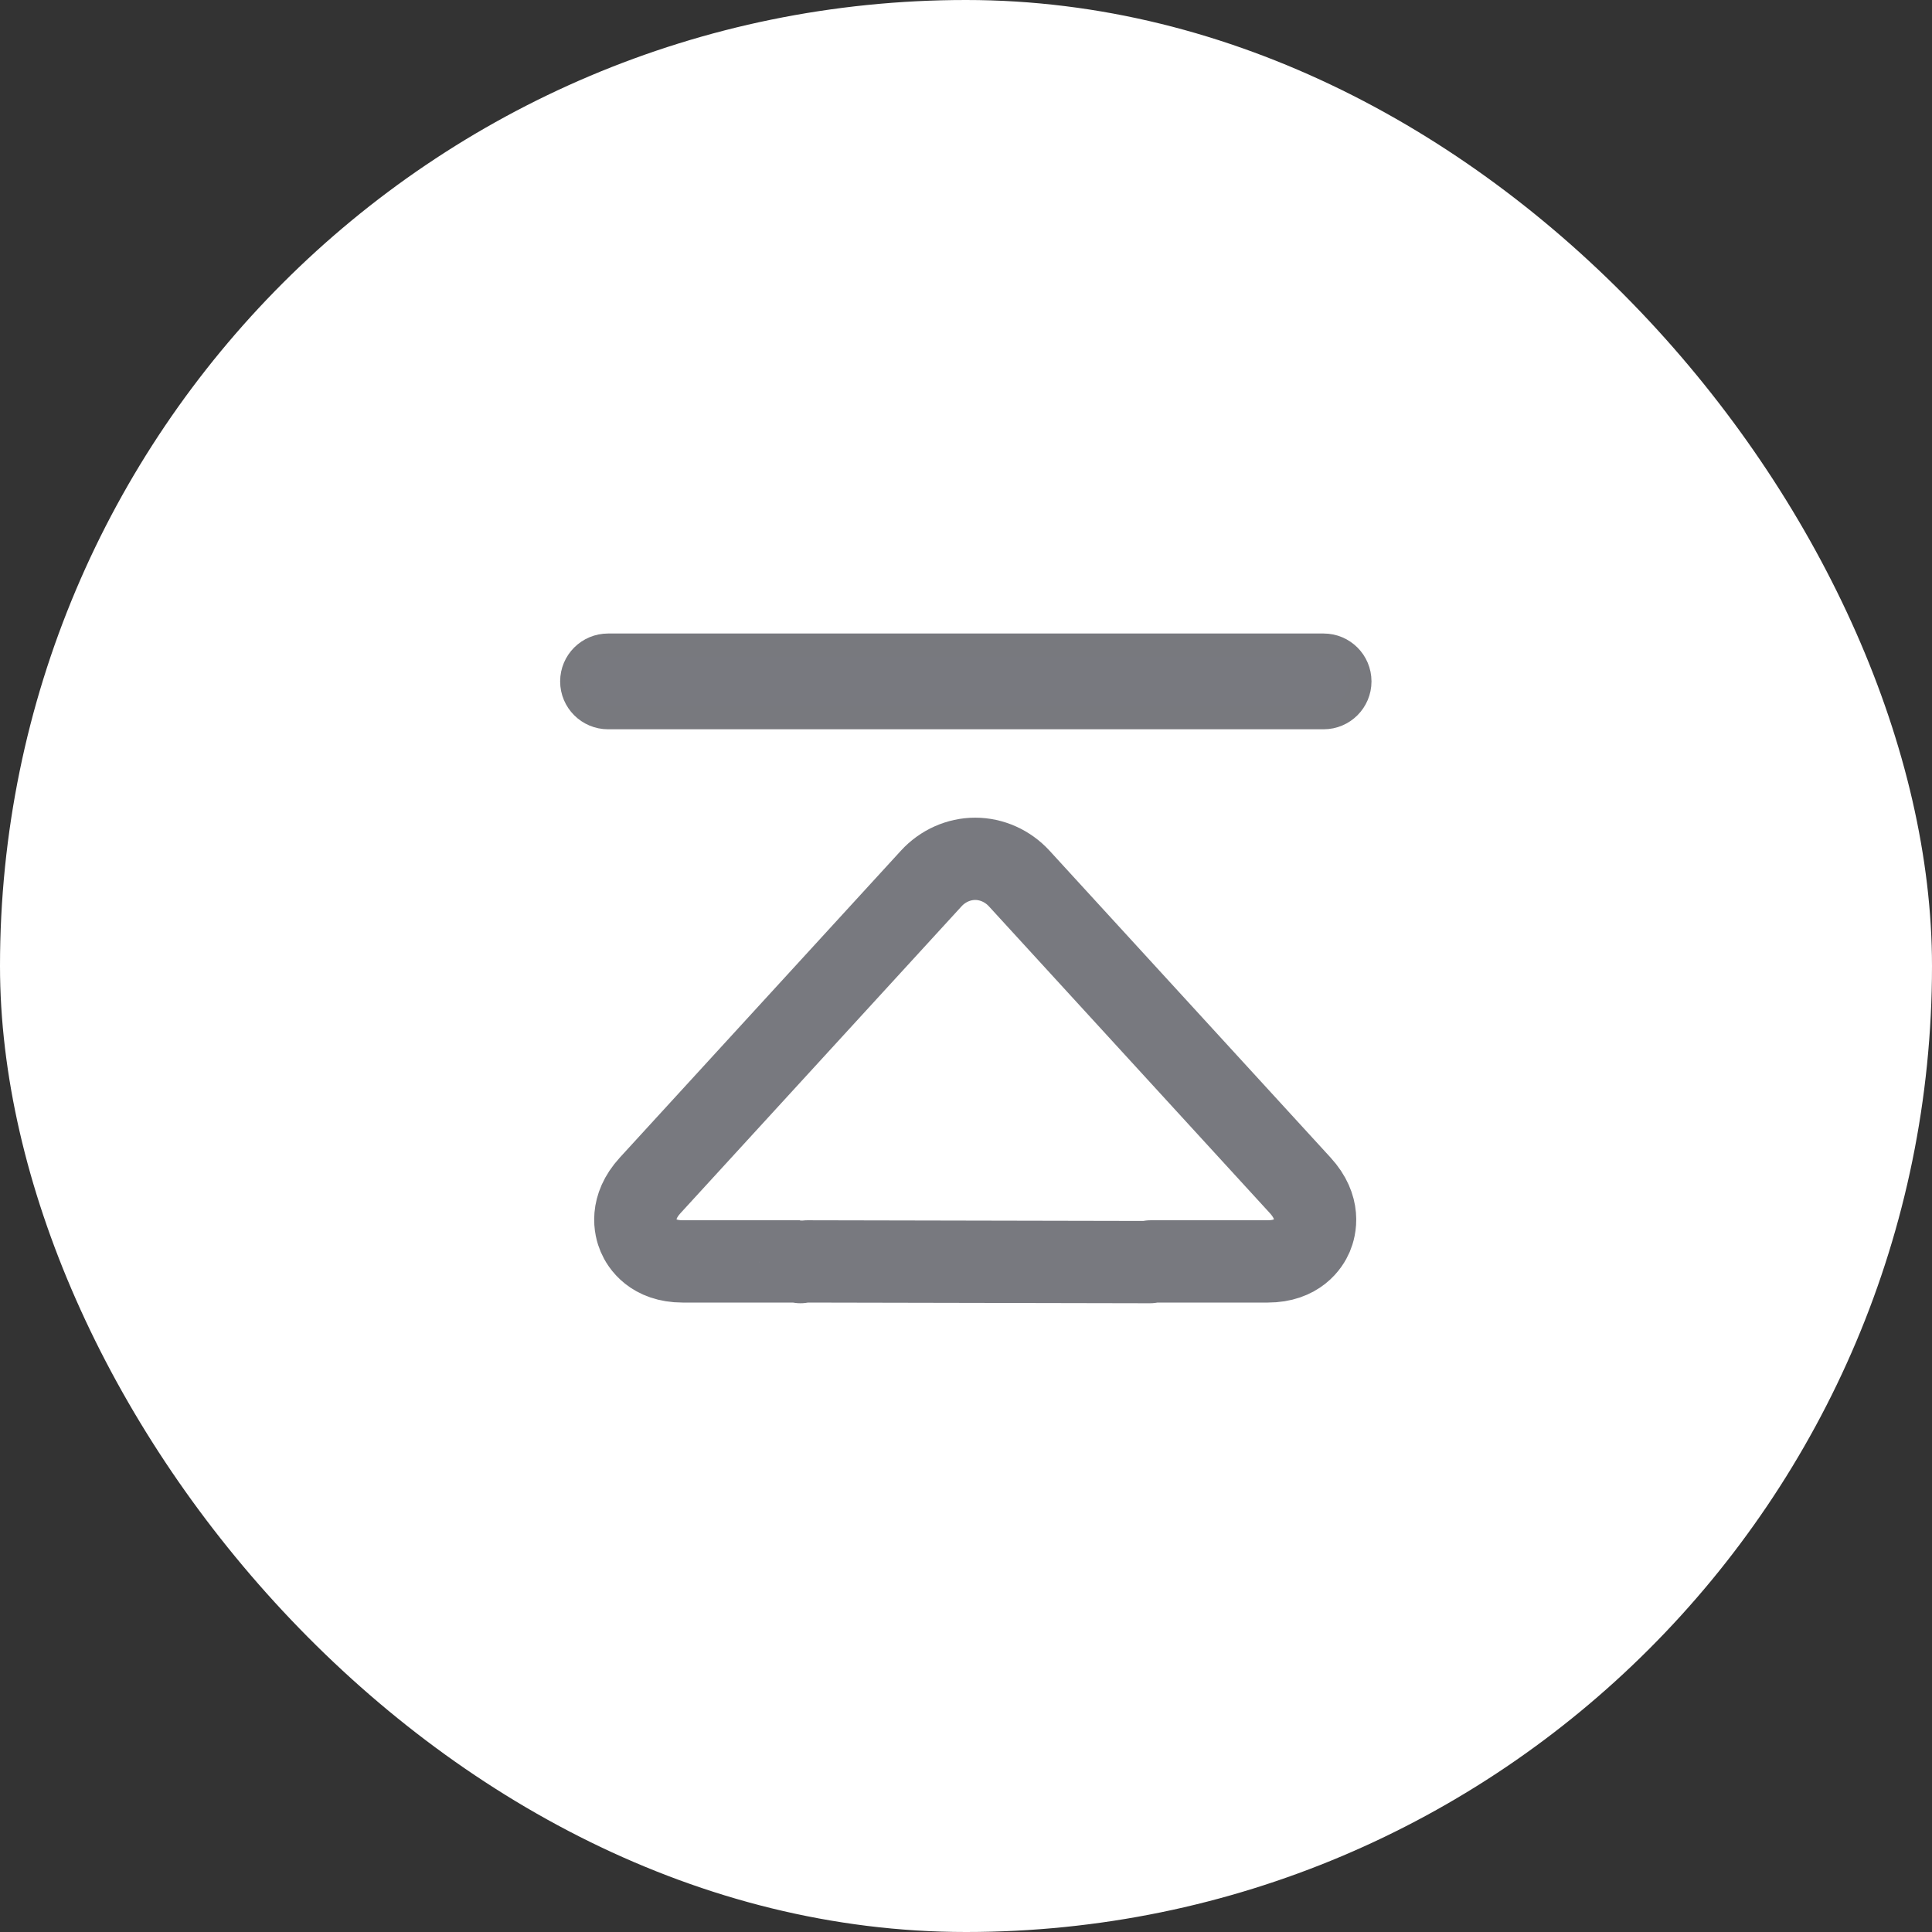 <?xml version="1.0" encoding="UTF-8"?>
<svg width="42px" height="42px" viewBox="0 0 42 42" version="1.1" xmlns="http://www.w3.org/2000/svg" xmlns:xlink="http://www.w3.org/1999/xlink">
    <rect x="0" y="0" width="42" height="42" fill="#333333" stroke="none"/>
    <title>ic/top</title>
    <g id="页面-1" stroke="none" stroke-width="1" fill="none" fill-rule="evenodd">
        <g id="首页切图" transform="translate(-268, -77)">
            <g id="ic/top" transform="translate(268, 77)">
                <rect id="矩形备份" fill="#FFFFFF" x="0" y="0" width="42" height="42" rx="21"></rect>
                <g id="编组" transform="translate(12.25, 14)" fill-rule="nonzero">
                    <path d="M5.151,13.437 C5.151,13.431 5.143,13.422 5.136,13.422 L2.591,13.422 C1.941,13.422 1.703,13.032 1.632,12.864 C1.56,12.696 1.441,12.253 1.884,11.769 L7.995,5.097 C8.243,4.826 8.591,4.67 8.95,4.67 C9.309,4.67 9.657,4.826 9.906,5.097 L16.016,11.769 C16.46,12.253 16.34,12.696 16.269,12.864 C16.197,13.032 15.959,13.422 15.309,13.422 L12.764,13.422 C12.757,13.422 12.749,13.431 12.749,13.437 L5.303,13.422" id="路径" stroke="#78797F" stroke-width="1.789" stroke-linecap="round" stroke-linejoin="round"></path>
                    <path d="M16.524,1.604 L0.969,1.604 C0.532,1.604 0.177,1.25 0.177,0.813 C0.177,0.376 0.532,0.022 0.969,0.022 L16.524,0.022 C16.961,0.022 17.315,0.376 17.315,0.813 C17.315,1.25 16.961,1.604 16.524,1.604 Z" id="路径" stroke="#78797E" stroke-width="0.5" fill="#78797F"></path>
                </g>
            </g>
        </g>
    </g>
</svg>